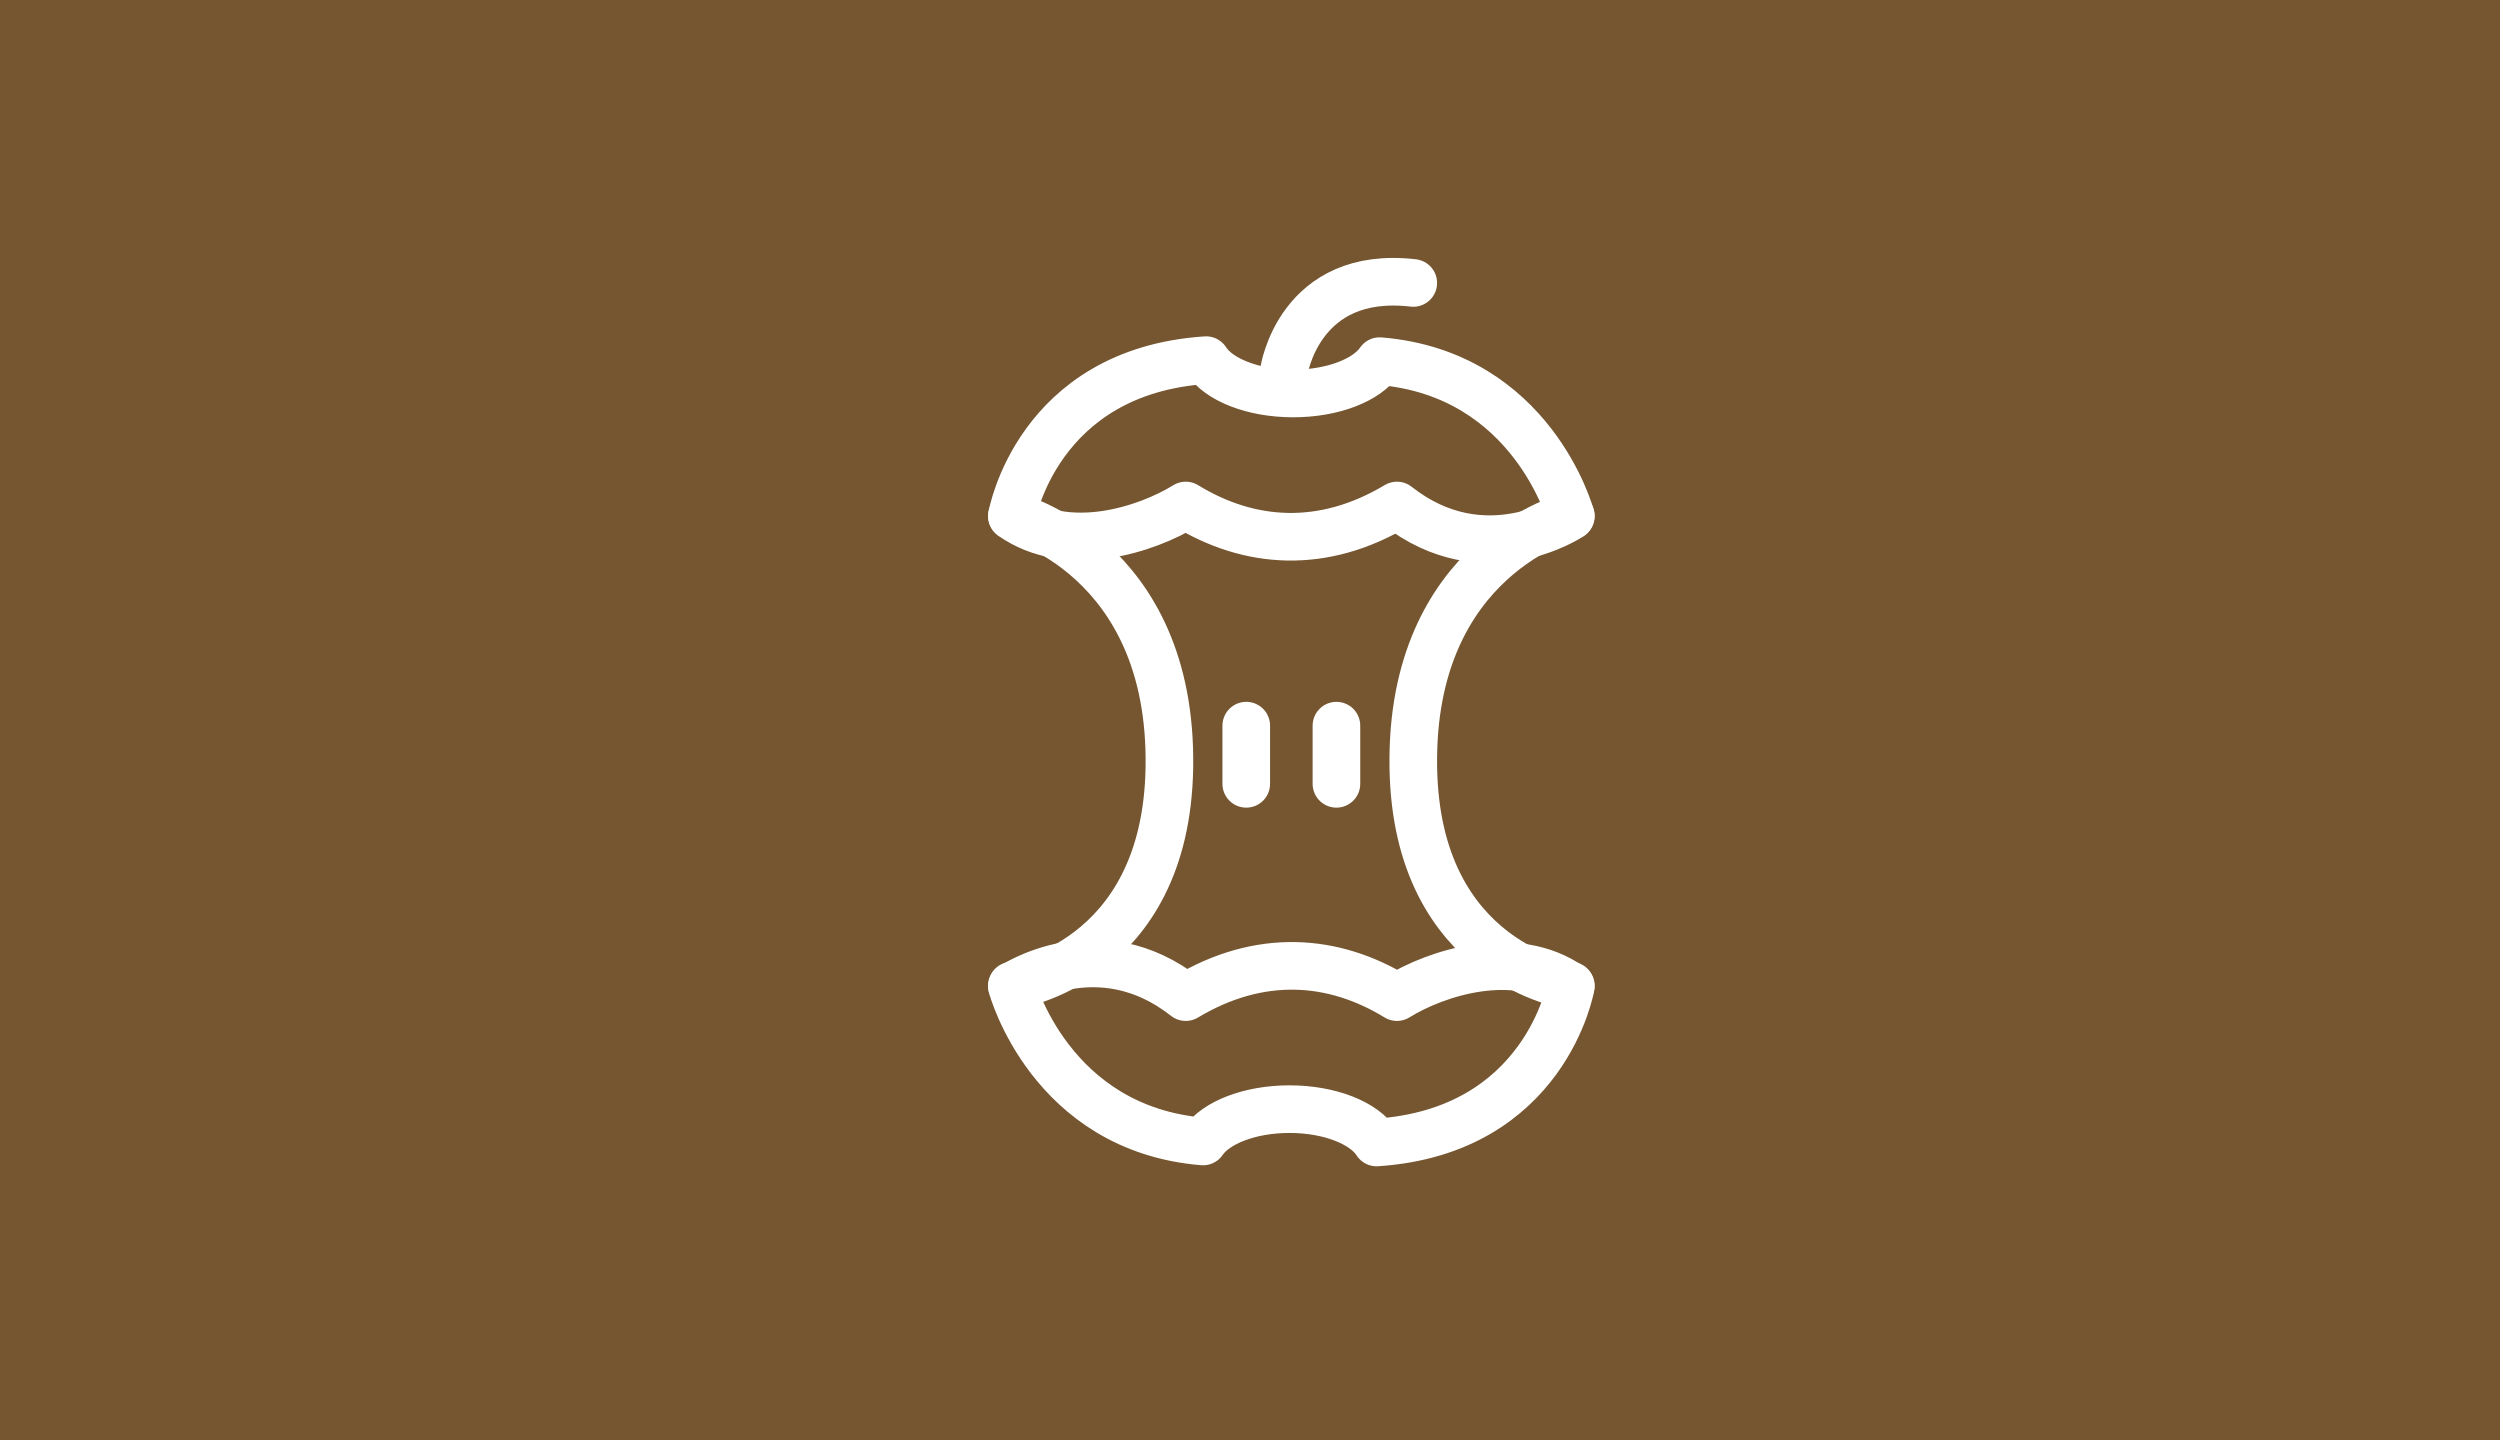 <svg xmlns="http://www.w3.org/2000/svg" width="210" height="121" viewBox="0 0 210 121"><g><g><path fill="#755630" d="M0 121V0h210v121z"/></g><g/><g><g><path fill="none" stroke="#fff" stroke-linecap="round" stroke-linejoin="round" stroke-miterlimit="20" stroke-width="4" d="M101.312 30.252c1.035 1.627 3.922 2.8 7.317 2.8 3.337 0 6.183-1.132 7.262-2.716 12.851 1.052 16.054 13.024 16.054 13.024v0s-7.251 4.895-14.6-.898c-6.217 3.722-12.4 3.272-17.744 0-3.296 2.042-9.932 4.193-14.601.898 0 0 2.102-12.169 16.312-13.108z"/></g><g><path fill="none" stroke="#fff" stroke-linecap="round" stroke-linejoin="round" stroke-miterlimit="20" stroke-width="4" d="M115.633 95.968c-1.034-1.628-3.921-2.8-7.317-2.8-3.337 0-6.182 1.132-7.262 2.716C88.204 94.83 85 82.86 85 82.86v0s7.252-4.895 14.6.898c6.217-3.723 12.4-3.272 17.744 0 3.296-2.042 9.933-4.194 14.601-.898 0 0-2.102 12.169-16.312 13.108z"/></g><g><path fill="none" stroke="#fff" stroke-linecap="round" stroke-linejoin="round" stroke-miterlimit="20" stroke-width="4" d="M85 43.33v0s13.523 3.385 13.227 21.16C97.952 80.974 85 82.791 85 82.791v0"/></g><g><path fill="none" stroke="#fff" stroke-linecap="round" stroke-linejoin="round" stroke-miterlimit="20" stroke-width="4" d="M131.945 43.33v0s-13.522 3.385-13.226 21.16c.274 16.485 13.226 18.302 13.226 18.302v0"/></g><g><path fill="none" stroke="#fff" stroke-linecap="round" stroke-linejoin="round" stroke-miterlimit="20" stroke-width="4" d="M107.846 31.187s1.256-8.541 10.868-7.419"/></g><g><path fill="none" stroke="#fff" stroke-linecap="round" stroke-linejoin="round" stroke-miterlimit="20" stroke-width="4" d="M104.685 60.954v4.888"/></g><g><path fill="none" stroke="#fff" stroke-linecap="round" stroke-linejoin="round" stroke-miterlimit="20" stroke-width="4" d="M112.26 60.954v4.888"/></g></g></g></svg>